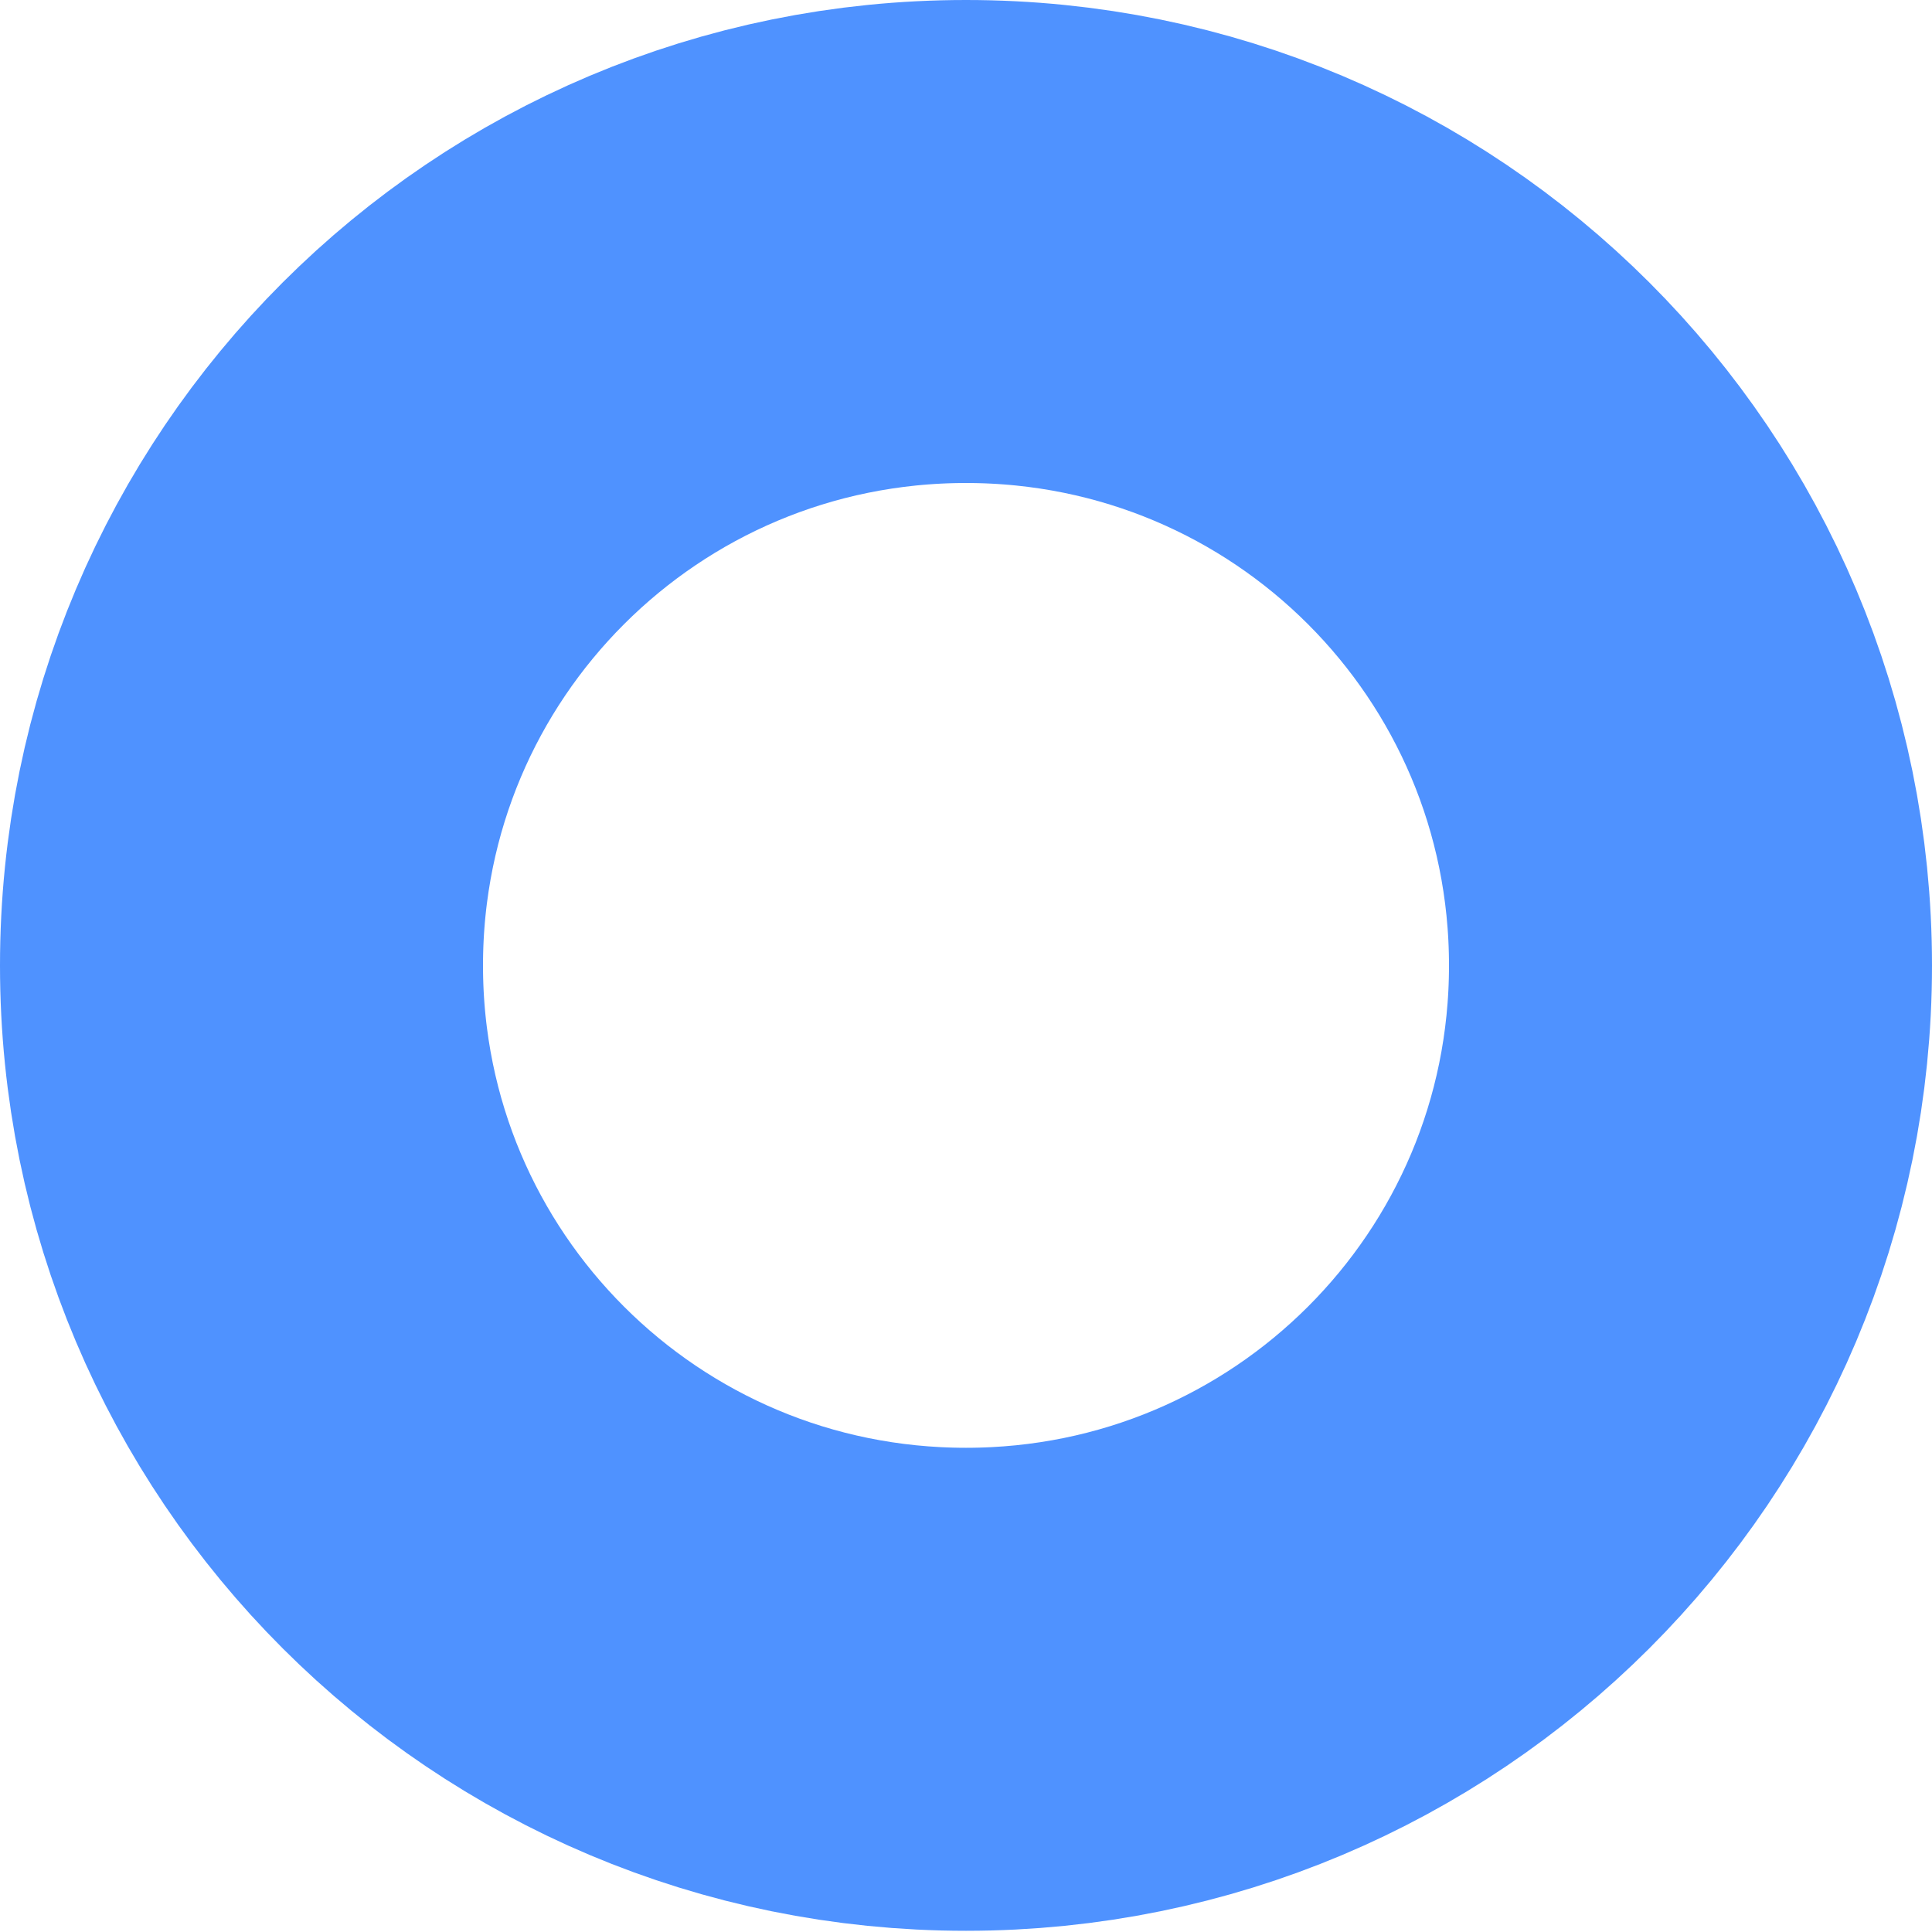 <?xml version="1.0" encoding="utf-8"?>
<svg xmlns="http://www.w3.org/2000/svg" fill="none" height="100%" overflow="visible" preserveAspectRatio="none" style="display: block;" viewBox="0 0 8 8" width="100%">
<g id="g-root-sy 4 Subtract-start 4j7arl1unfu9y-stroke">
<g id="sy 4 Subtract-start 4j7arl1unfu9y-stroke">
<path d="M4 6.995C2.34 6.995 1 5.656 1 3.998C1 2.339 2.34 1 4 1C5.66 1 7 2.339 7 3.998C7 5.656 5.66 6.995 4 6.995Z" id="Vector" stroke="#4F92FF" stroke-linecap="round" stroke-width="2"/>
</g>
</g>
</svg>